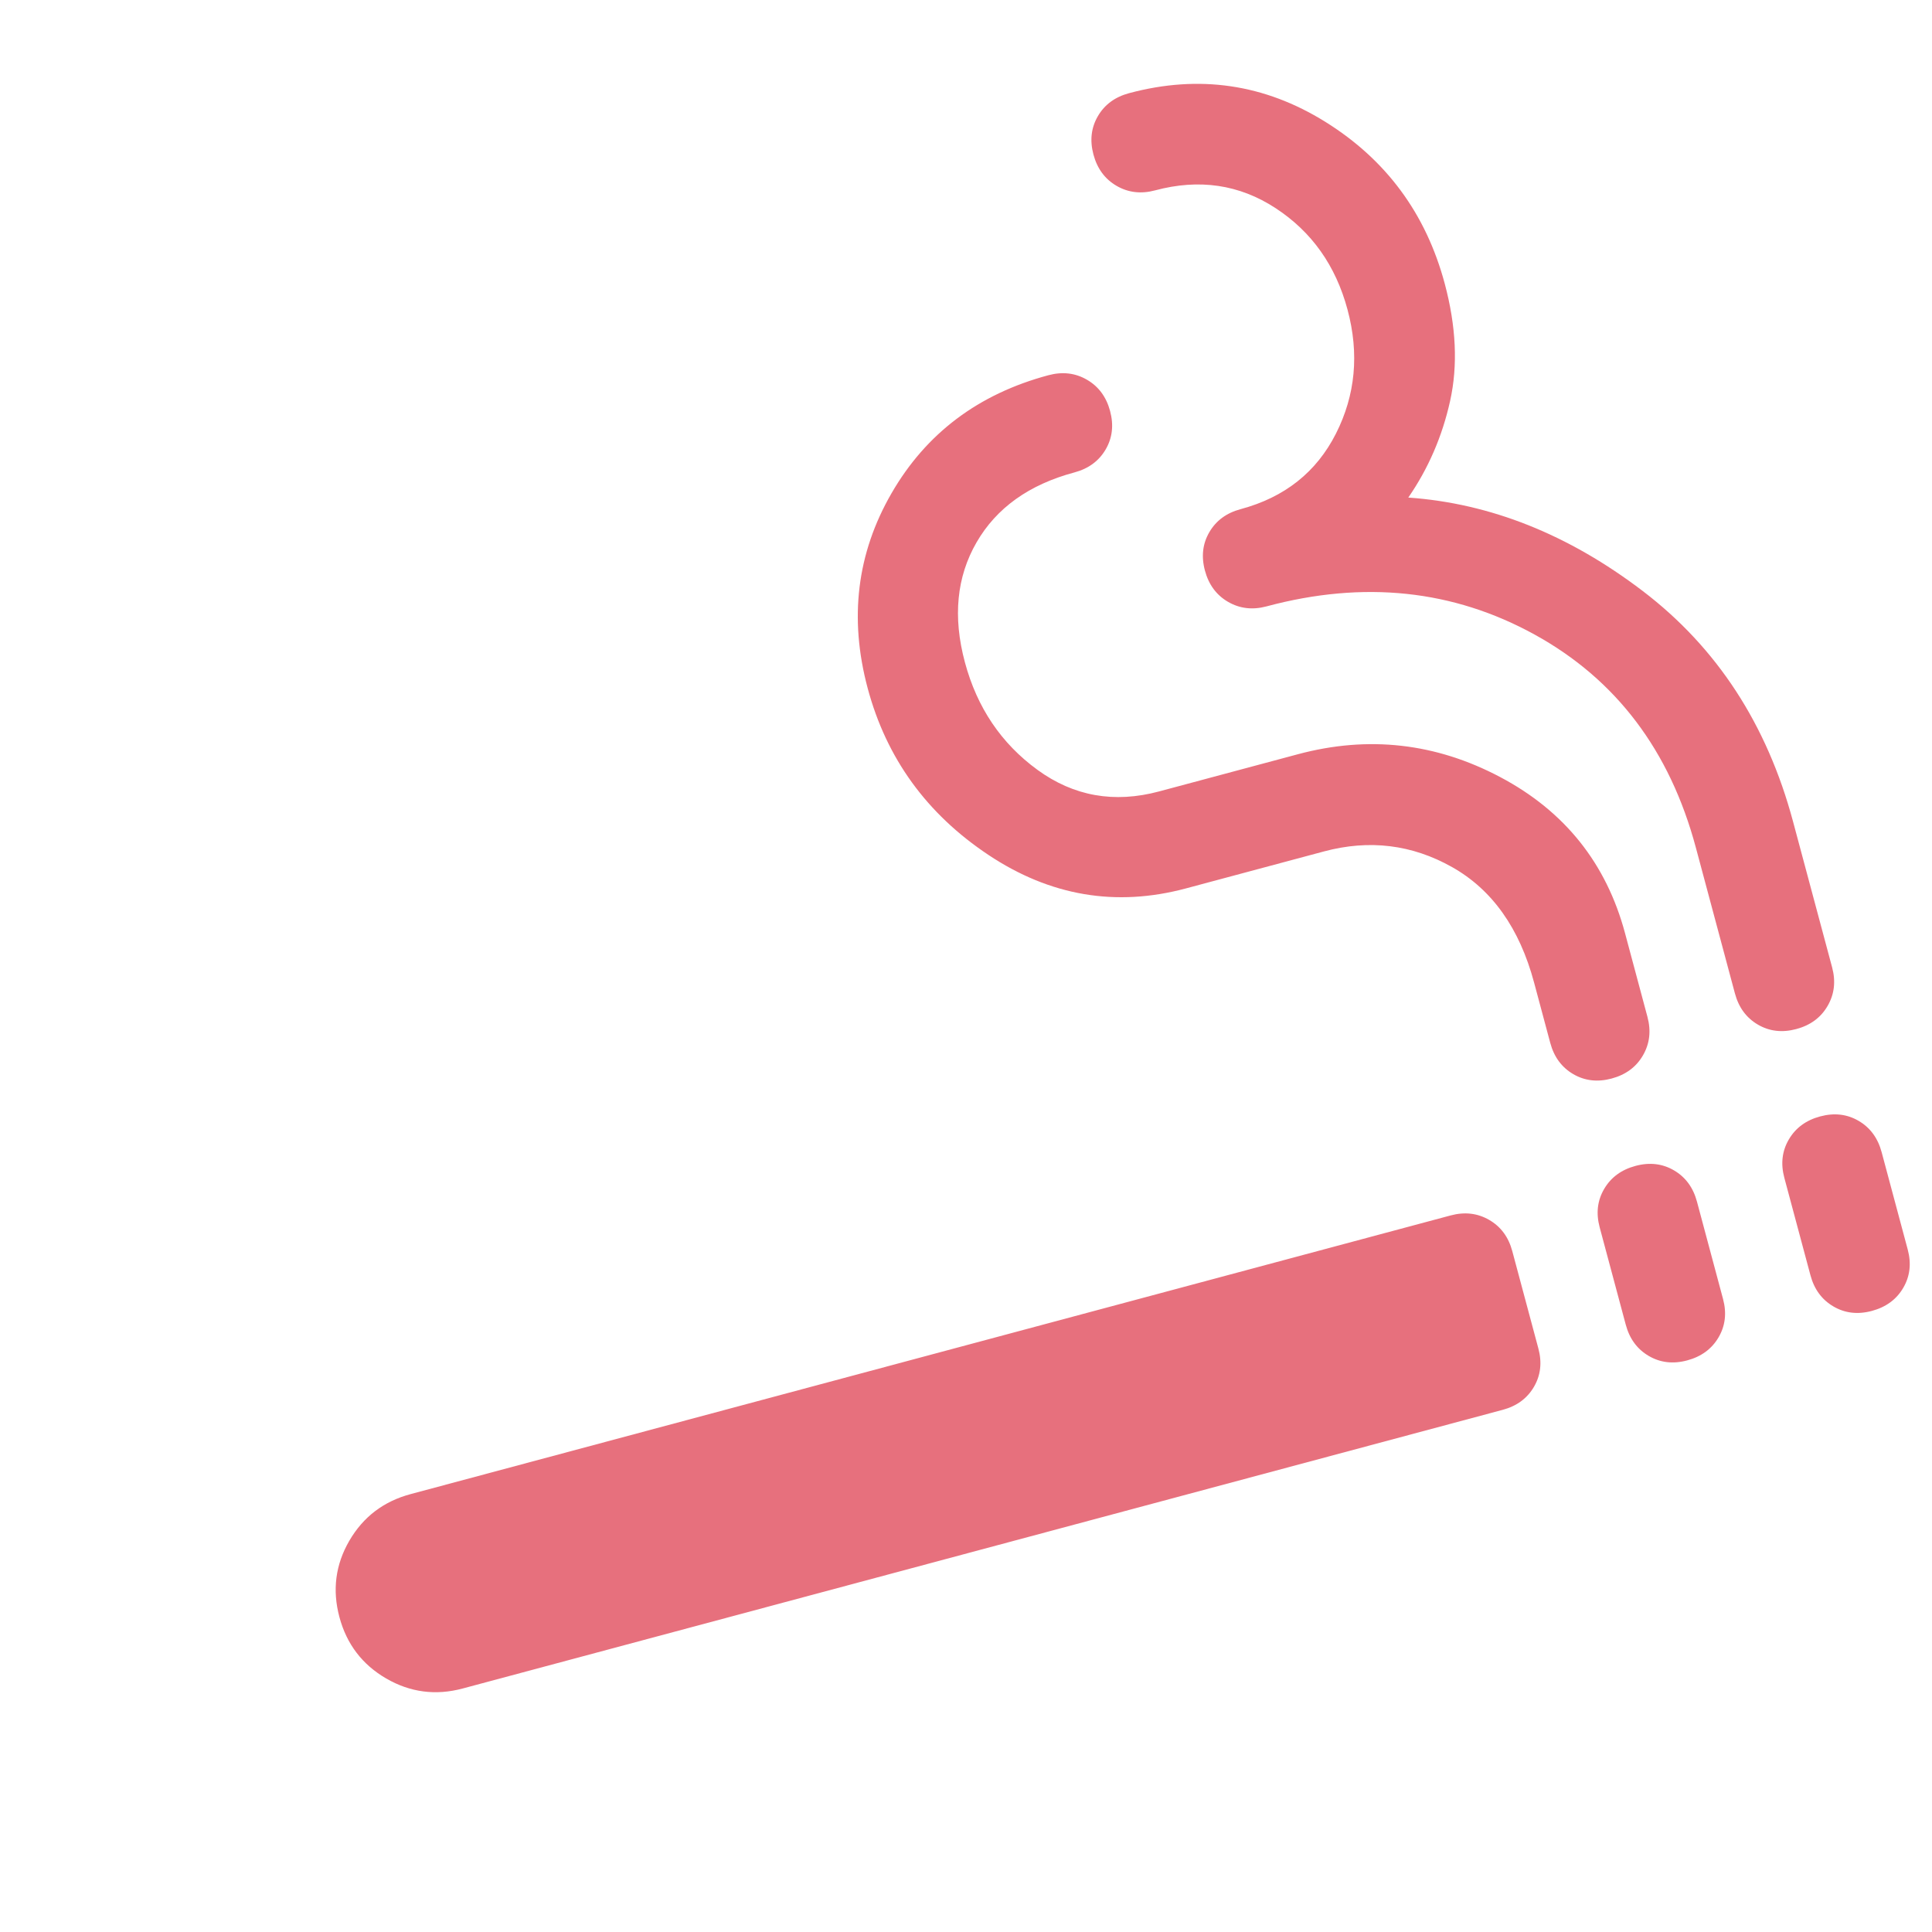 <svg xmlns="http://www.w3.org/2000/svg" width="256" height="256" viewBox="0 0 256 256" fill="none"><g clip-path="url(#clip0_343_819)"><path d="M61.313 223.734C57.737 224.692 54.359 224.252 51.181 222.413C48.005 220.573 45.936 217.86 44.975 214.275C44.014 210.689 44.452 207.316 46.289 204.155C48.127 200.994 50.835 198.934 54.412 197.976L192.217 161.051C194.077 160.553 195.779 160.75 197.323 161.643C198.865 162.535 199.886 163.913 200.385 165.778L203.843 178.683C204.343 180.546 204.145 182.241 203.252 183.769C202.356 185.297 200.979 186.311 199.119 186.809L61.313 223.734ZM223.558 180.261C221.69 180.761 219.991 180.563 218.463 179.666C216.934 178.77 215.92 177.39 215.421 175.525L211.963 162.621C211.464 160.757 211.664 159.061 212.565 157.531C213.464 156.002 214.848 154.987 216.718 154.486C218.586 153.985 220.285 154.184 221.814 155.081C223.342 155.976 224.356 157.356 224.856 159.221L228.313 172.126C228.813 173.989 228.612 175.686 227.711 177.215C226.813 178.744 225.428 179.76 223.558 180.261ZM248.028 173.704C246.16 174.204 244.461 174.006 242.933 173.109C241.404 172.214 240.39 170.834 239.891 168.969L236.433 156.064C235.934 154.201 236.134 152.504 237.035 150.975C237.934 149.445 239.318 148.43 241.188 147.929C243.057 147.429 244.755 147.627 246.284 148.524C247.812 149.419 248.826 150.8 249.326 152.664L252.784 165.569C253.283 167.432 253.082 169.129 252.182 170.658C251.283 172.188 249.898 173.203 248.028 173.704ZM213.55 142.911C211.682 143.412 209.984 143.216 208.456 142.322C206.928 141.426 205.915 140.049 205.416 138.189L203.277 130.204C201.344 122.992 197.722 117.889 192.411 114.895C187.099 111.901 181.439 111.209 175.428 112.819L157.14 117.72C147.867 120.204 139.142 118.723 130.965 113.276C122.788 107.829 117.457 100.47 114.972 91.197C112.487 81.924 113.539 73.314 118.128 65.366C122.716 57.419 129.646 52.203 138.919 49.719C140.779 49.22 142.481 49.419 144.027 50.316C145.57 51.211 146.592 52.593 147.093 54.464C147.593 56.332 147.397 58.03 146.503 59.558C145.608 61.086 144.23 62.099 142.37 62.598C136.36 64.208 132.035 67.299 129.395 71.872C126.755 76.444 126.241 81.736 127.851 87.746C129.461 93.756 132.668 98.51 137.47 102.009C142.273 105.507 147.642 106.461 153.579 104.87L171.977 99.941C181.316 97.438 190.254 98.448 198.793 102.97C207.331 107.492 212.843 114.389 215.328 123.662L218.295 134.738C218.794 136.598 218.595 138.3 217.698 139.845C216.803 141.388 215.42 142.41 213.55 142.911ZM238.021 136.355C236.152 136.855 234.454 136.659 232.926 135.765C231.398 134.87 230.385 133.492 229.886 131.632L224.71 112.314C221.259 99.435 214.136 90.024 203.342 84.082C192.547 78.141 180.71 76.895 167.831 80.346C165.972 80.844 164.269 80.645 162.724 79.749C161.181 78.853 160.159 77.471 159.658 75.601C159.158 73.733 159.354 72.034 160.248 70.507C161.143 68.978 162.521 67.965 164.381 67.467C170.219 65.902 174.432 62.565 177.02 57.454C179.607 52.344 180.119 46.869 178.555 41.031C176.99 35.192 173.81 30.707 169.014 27.575C164.217 24.443 158.9 23.659 153.061 25.224C151.202 25.722 149.499 25.523 147.954 24.627C146.411 23.731 145.389 22.349 144.888 20.479C144.388 18.61 144.584 16.912 145.478 15.385C146.373 13.856 147.751 12.843 149.611 12.345C158.883 9.86 167.551 11.127 175.613 16.144C183.676 21.162 188.949 28.307 191.434 37.58C192.952 43.247 193.19 48.428 192.148 53.125C191.106 57.821 189.259 62.089 186.606 65.929C197.486 66.694 207.841 70.822 217.67 78.311C227.498 85.8 234.138 95.984 237.589 108.863L242.766 128.181C243.264 130.041 243.065 131.744 242.168 133.289C241.273 134.832 239.891 135.854 238.021 136.355Z" fill="#E7707D"></path></g><defs><clipPath id="clip0_343_819"><rect width="256" height="256" fill="white"></rect></clipPath></defs></svg>